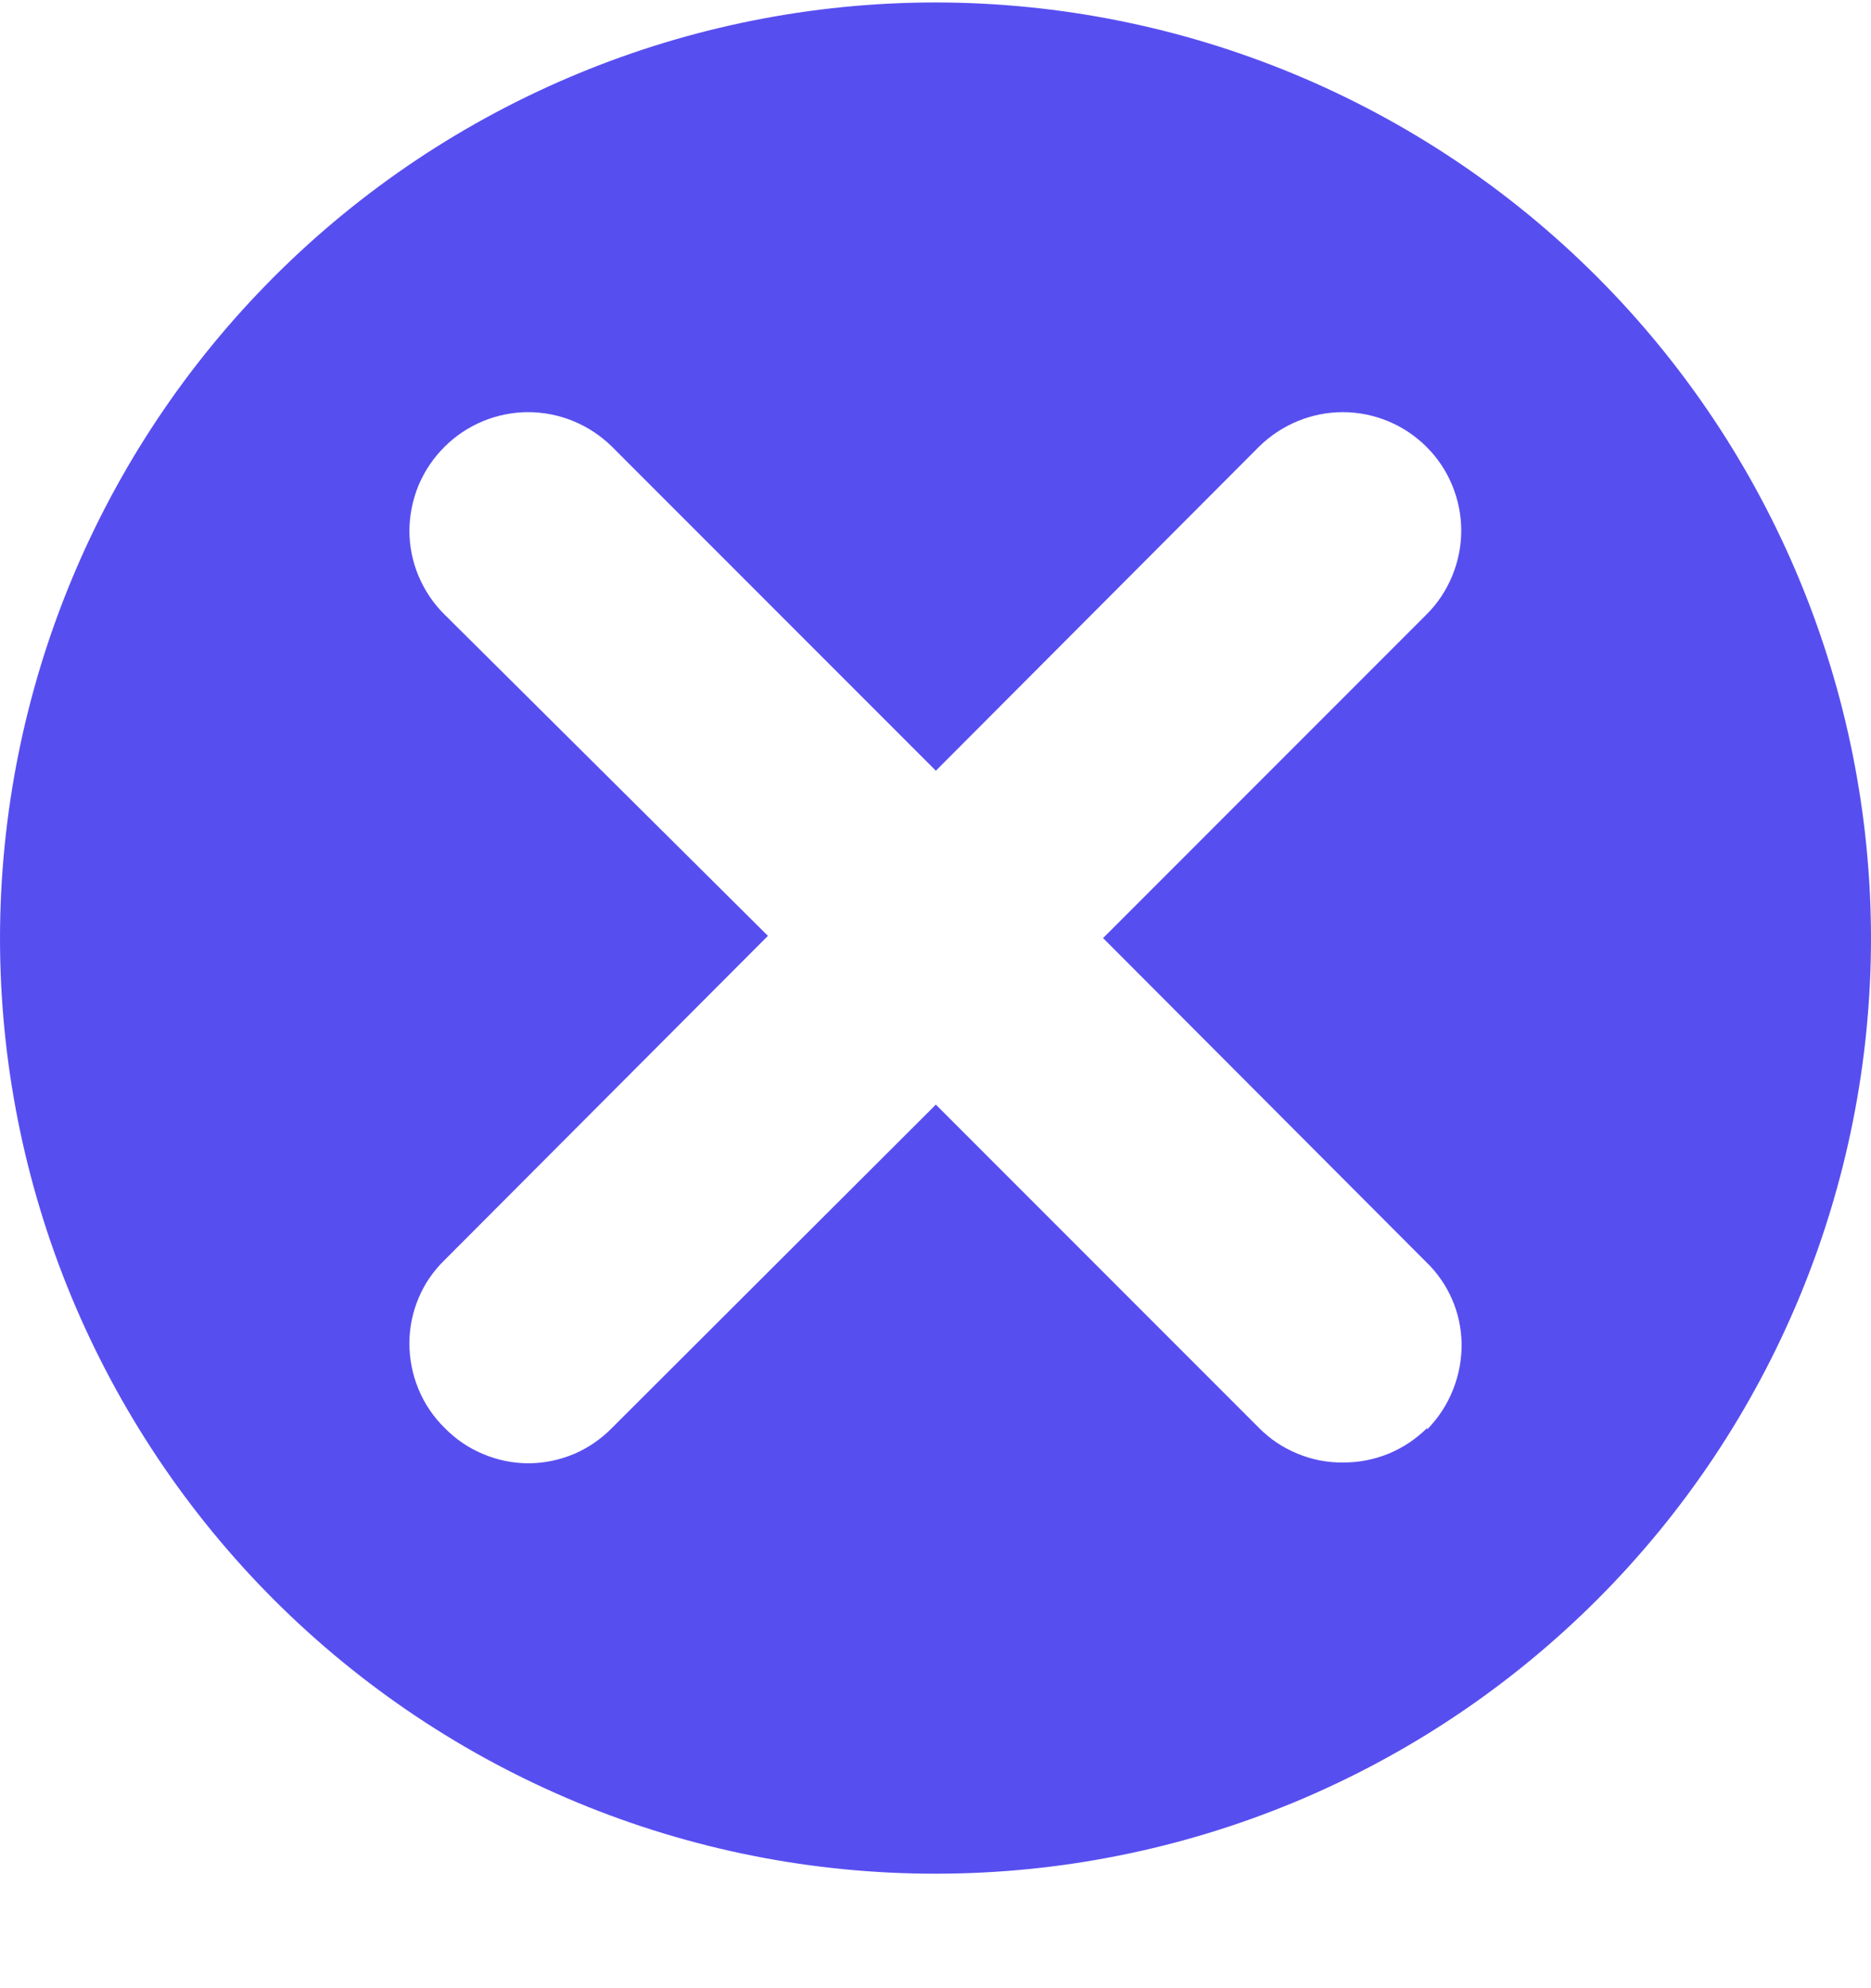 <svg width="16" height="17" viewBox="0 0 16 17" fill="none" xmlns="http://www.w3.org/2000/svg">
<g clip-path="url(#clip0_332_2649)">
<path d="M8.003 0.021C5.882 0.021 3.847 0.864 2.346 2.364C0.846 3.864 0.002 5.899 0 8.021C-3.37841e-07 9.072 0.207 10.113 0.609 11.084C1.012 12.055 1.601 12.937 2.344 13.68C3.088 14.423 3.97 15.012 4.941 15.414C5.912 15.816 6.953 16.022 8.003 16.021C10.124 16.021 12.158 15.178 13.658 13.678C15.158 12.178 16 10.143 16 8.021C15.998 5.9 15.155 3.866 13.656 2.366C12.157 0.866 10.124 0.023 8.003 0.021ZM12.204 12.21C12.109 12.305 11.997 12.379 11.874 12.43C11.751 12.48 11.619 12.506 11.485 12.505C11.352 12.507 11.22 12.481 11.097 12.43C10.973 12.38 10.861 12.305 10.767 12.21L8.003 9.445L5.233 12.21C5.14 12.305 5.029 12.381 4.907 12.433C4.785 12.484 4.654 12.511 4.521 12.512C4.387 12.512 4.255 12.485 4.132 12.433C4.008 12.382 3.897 12.306 3.803 12.21C3.707 12.116 3.63 12.003 3.579 11.878C3.527 11.754 3.501 11.62 3.501 11.485C3.501 11.352 3.528 11.221 3.58 11.098C3.631 10.976 3.707 10.866 3.803 10.773L6.567 8.002L3.803 5.256C3.707 5.162 3.632 5.05 3.58 4.927C3.528 4.804 3.501 4.671 3.501 4.537C3.502 4.404 3.529 4.271 3.58 4.148C3.632 4.025 3.708 3.913 3.803 3.819C3.992 3.631 4.248 3.525 4.515 3.524C4.783 3.524 5.041 3.63 5.233 3.819L8.003 6.59L10.767 3.819C10.959 3.63 11.217 3.524 11.485 3.524C11.752 3.525 12.008 3.631 12.197 3.819C12.292 3.913 12.367 4.025 12.418 4.148C12.469 4.272 12.496 4.404 12.496 4.537C12.496 4.671 12.469 4.803 12.418 4.926C12.367 5.05 12.292 5.162 12.197 5.256L9.433 8.021L12.197 10.792C12.386 10.974 12.494 11.223 12.499 11.485C12.501 11.622 12.476 11.757 12.425 11.884C12.375 12.011 12.299 12.126 12.204 12.223V12.21Z" fill="#574EF0"/>
</g>
<defs>
<clipPath id="clip0_332_2649">
<rect width="16" height="16" fill="white" transform="translate(0 0.021)"/>
</clipPath>
</defs>
</svg>
